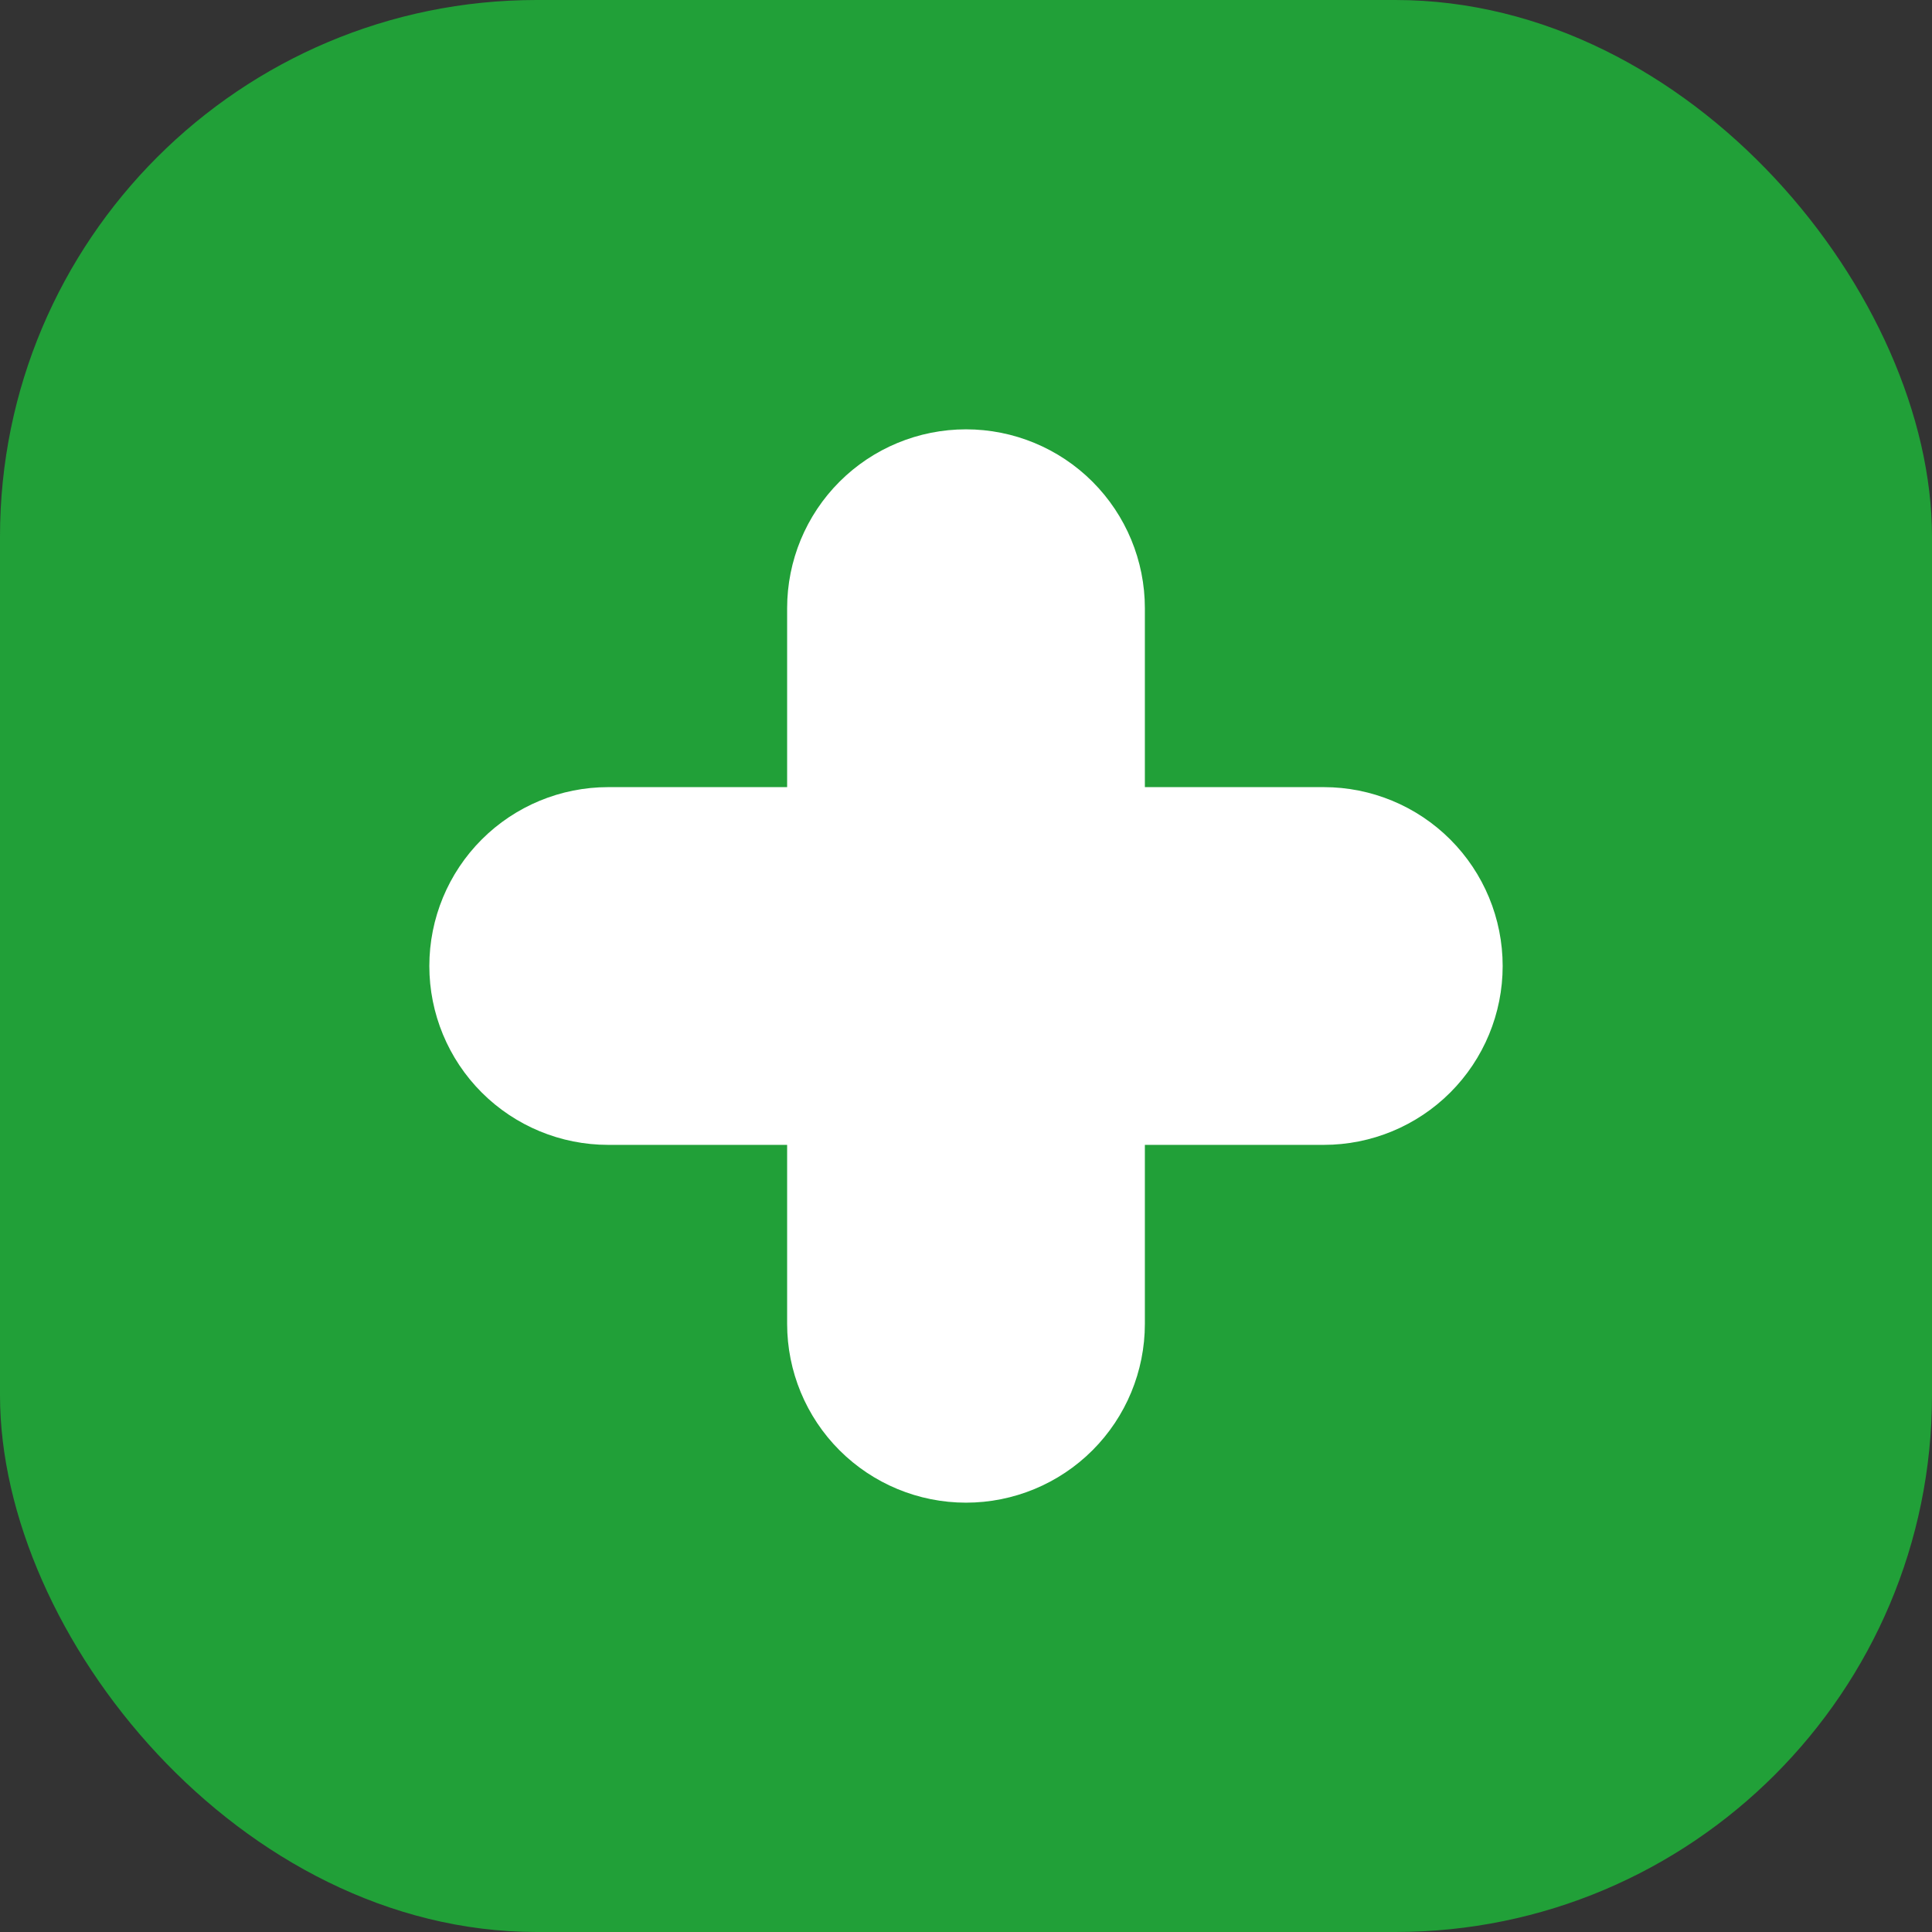 <?xml version="1.0" encoding="UTF-8"?> <svg xmlns="http://www.w3.org/2000/svg" width="36" height="36" viewBox="0 0 36 36" fill="none"><rect x="0" y="0" width="36" height="36" fill="#333333" stroke="none"/><rect width="36" height="36" rx="10" fill="#21A038"></rect><path d="M18 28C17.116 28 16.268 27.649 15.643 27.024C15.018 26.399 14.667 25.551 14.667 24.667V21.333H11.333C10.449 21.333 9.601 20.982 8.976 20.357C8.351 19.732 8 18.884 8 18C8 17.116 8.351 16.268 8.976 15.643C9.601 15.018 10.449 14.667 11.333 14.667H14.667V11.333C14.667 10.449 15.018 9.601 15.643 8.976C16.268 8.351 17.116 8 18 8C18.884 8 19.732 8.351 20.357 8.976C20.982 9.601 21.333 10.449 21.333 11.333V14.667H24.667C25.551 14.667 26.399 15.018 27.024 15.643C27.649 16.268 28 17.116 28 18C28 18.884 27.649 19.732 27.024 20.357C26.399 20.982 25.551 21.333 24.667 21.333H21.333V24.667C21.333 25.551 20.982 26.399 20.357 27.024C19.732 27.649 18.884 28 18 28Z" fill="white"></path></svg> 